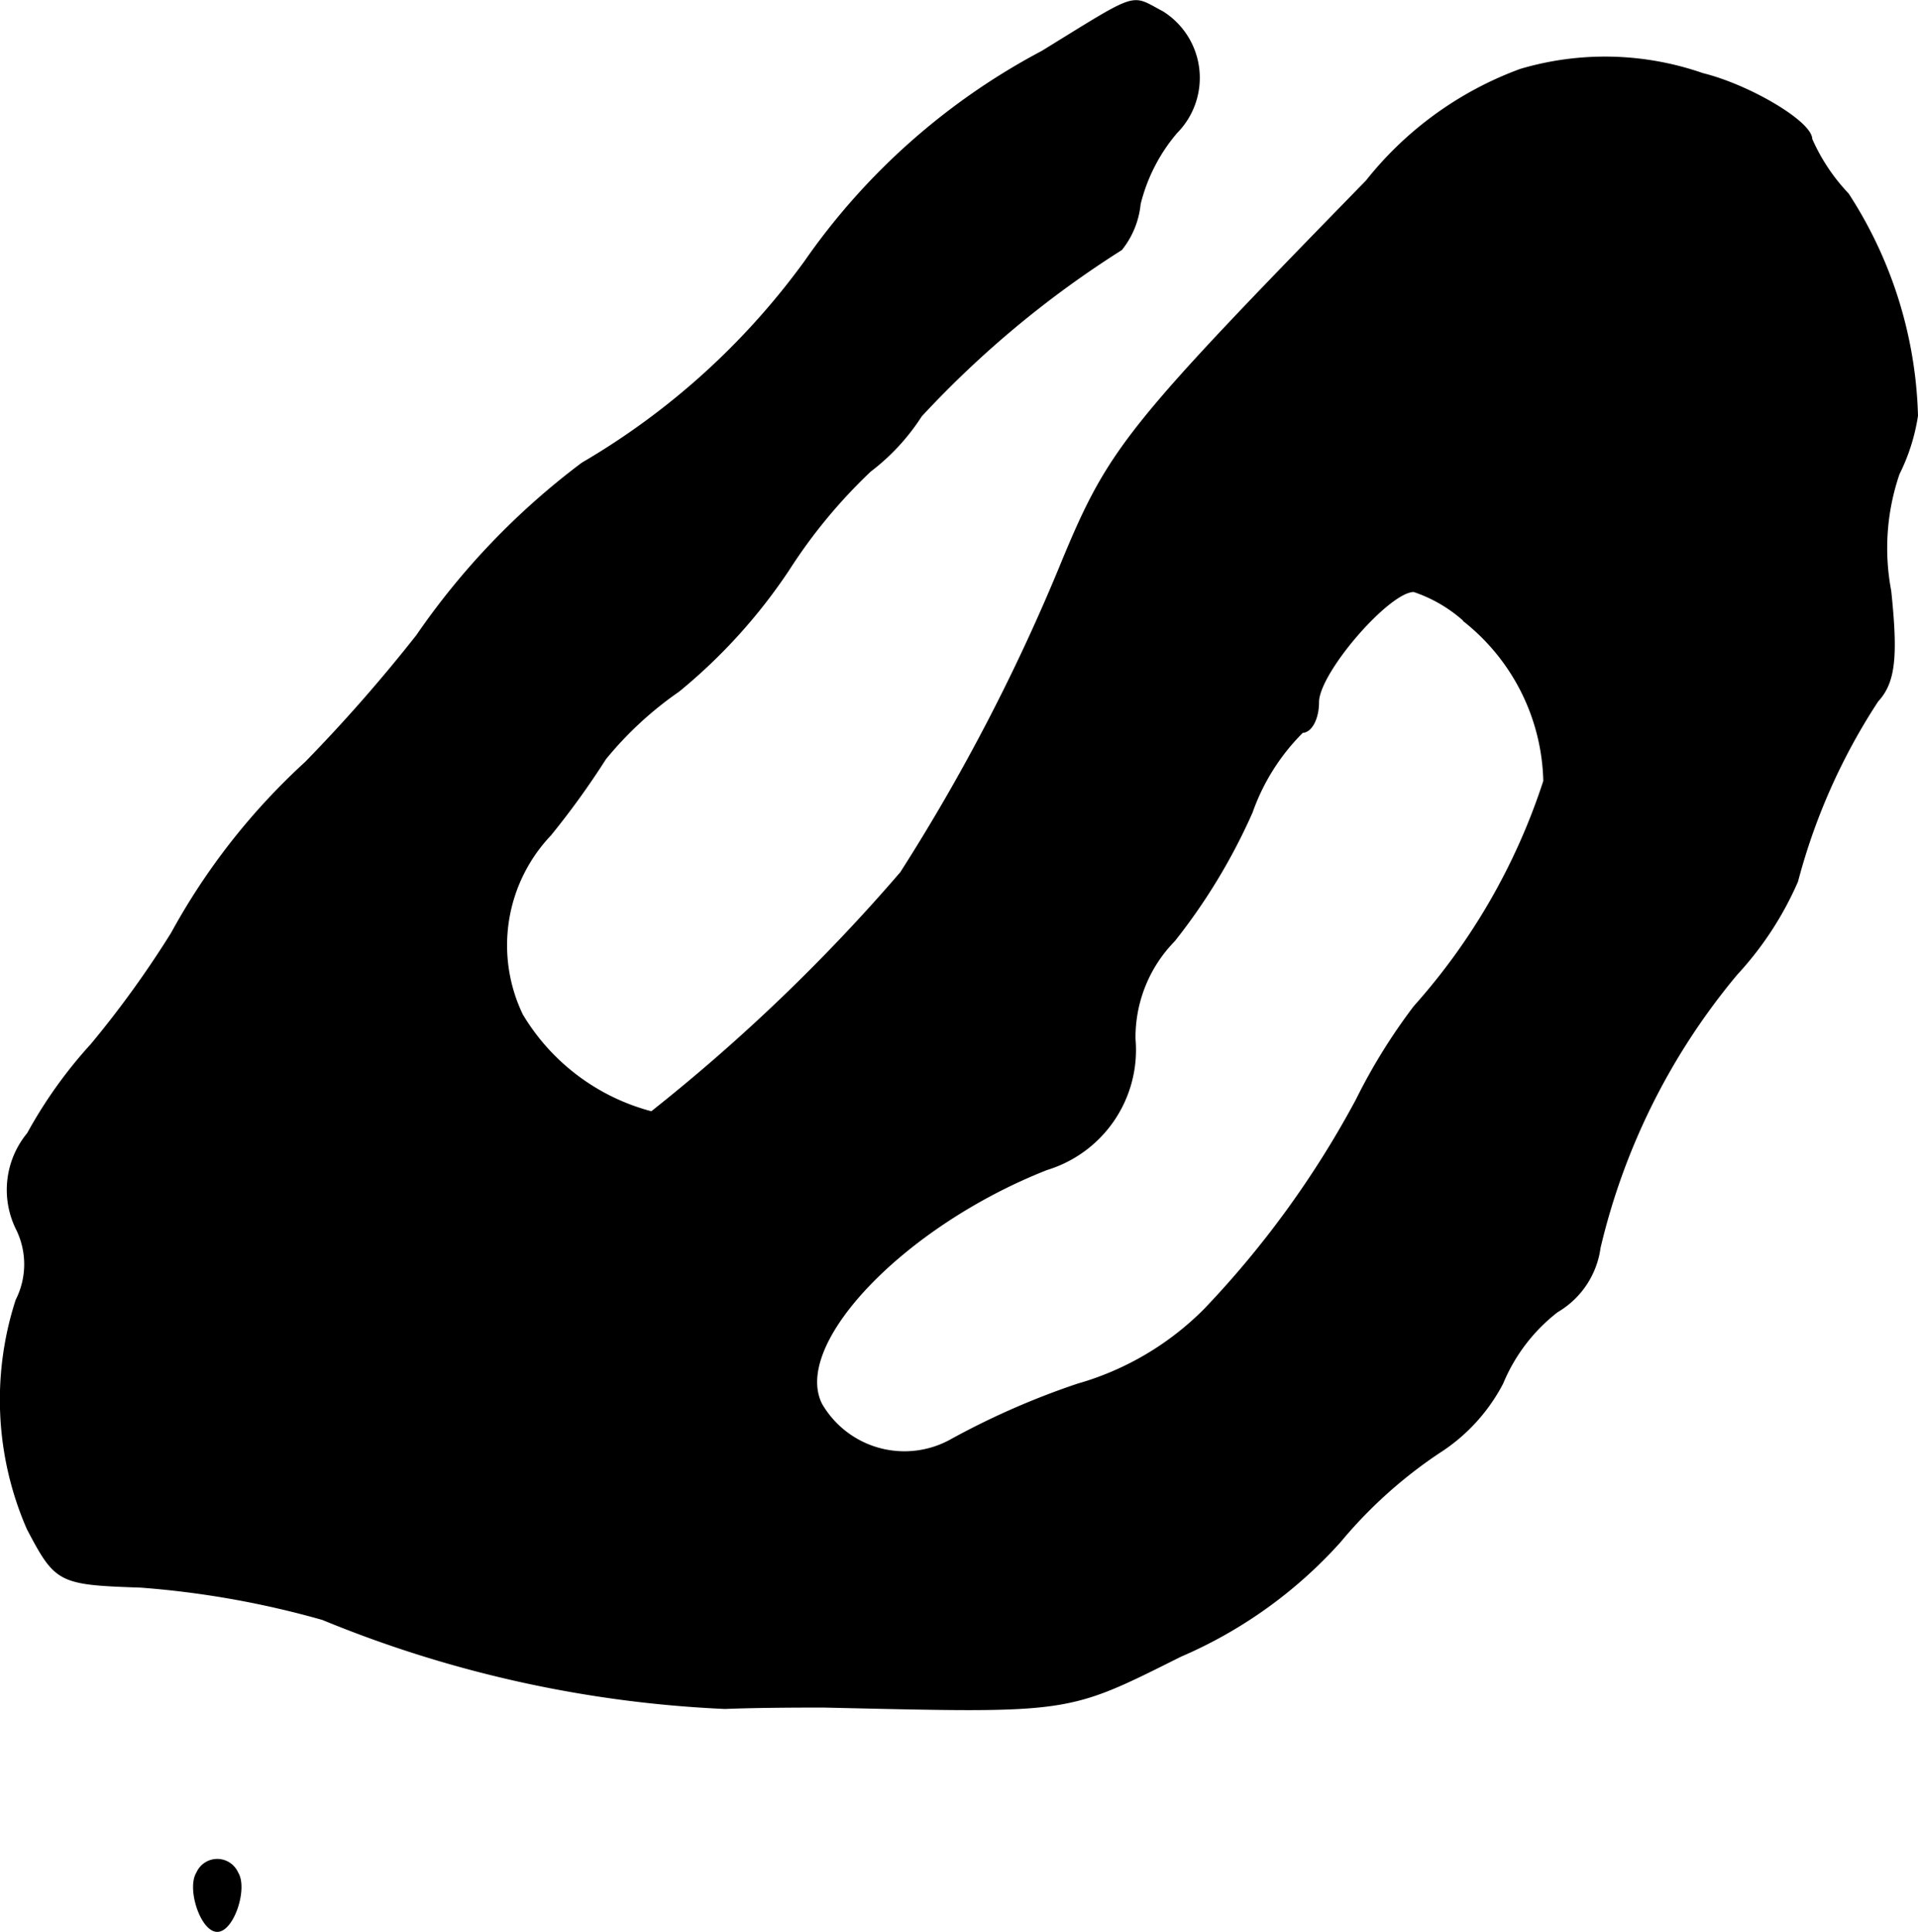 <?xml version="1.0" encoding="UTF-8"?>
<svg xmlns="http://www.w3.org/2000/svg"
     version="1.1"
     width="2.905mm"
     height="2.926mm"
     viewBox="0 0 8.236 8.294">
   <defs>
      <style type="text/css"><![CDATA[
      .a {
        stroke: #000;
        stroke-linecap: round;
        stroke-linejoin: round;
        stroke-width: 0.01px;
      }
    ]]></style>
   </defs>
   <path class="a"
         d="M4.476.222A2.876,2.876,0,0,0,3.458,1.124a3.139,3.139,0,0,1-.957.866,3.161,3.161,0,0,0-.709.739,6.796,6.796,0,0,1-.478.545,2.833,2.833,0,0,0-.575.733,4.354,4.354,0,0,1-.345.478,1.97,1.97,0,0,0-.273.382A.378.378,0,0,0,.072,5.273a.342.342,0,0,1,0,.309,1.385,1.385,0,0,0,.048.981c.121.23.133.236.485.248a3.946,3.946,0,0,1,.781.139A5.129,5.129,0,0,0,3.113,7.332c.151-.006.339-.006.424-.006,1.066.024,1.036.03,1.532-.218a1.954,1.954,0,0,0,.684-.491,1.99,1.99,0,0,1,.424-.382.779.779,0,0,0,.273-.297.757.757,0,0,1,.236-.309.374.374,0,0,0,.182-.273,2.851,2.851,0,0,1,.588-1.175A1.418,1.418,0,0,0,7.716,3.783a2.634,2.634,0,0,1,.345-.775c.073-.079.085-.188.055-.472a.985.985,0,0,1,.036-.503A.841.841,0,0,0,8.231,1.784,1.833,1.833,0,0,0,7.934.833.824.824,0,0,1,7.777.597c0-.073-.267-.23-.466-.279A1.275,1.275,0,0,0,6.529.3a1.504,1.504,0,0,0-.66.478C4.845,1.827,4.766,1.924,4.567,2.402a8.369,8.369,0,0,1-.697,1.345A7.809,7.809,0,0,1,2.798,4.776a.921.921,0,0,1-.557-.418.69.69,0,0,1,.121-.775,3.513,3.513,0,0,0,.236-.327,1.538,1.538,0,0,1,.315-.291,2.358,2.358,0,0,0,.472-.521,2.275,2.275,0,0,1,.351-.424.919.919,0,0,0,.218-.236,4.316,4.316,0,0,1,.86-.715.368.368,0,0,0,.079-.194A.75.75,0,0,1,5.051.567.332.332,0,0,0,4.991.052C4.851-.021,4.9-.039,4.476.222Zm1.811,2.441A.904.904,0,0,1,6.632,3.353a2.711,2.711,0,0,1-.557.969,2.482,2.482,0,0,0-.248.4,4.124,4.124,0,0,1-.654.902,1.254,1.254,0,0,1-.545.321,3.325,3.325,0,0,0-.539.236.414.414,0,0,1-.563-.151c-.133-.26.351-.769.969-1.012a.534.534,0,0,0,.376-.557.594.594,0,0,1,.17-.424,2.545,2.545,0,0,0,.333-.551.916.916,0,0,1,.218-.345c.036,0,.067-.055.067-.127,0-.127.303-.478.412-.478a.619.619,0,0,1,.218.127Z"/>
   <path class="a"
         d="M.848,8.041c-.042.067.018.248.085.248s.127-.182.085-.248a.093.093,0,0,0-.17,0Z"/>
</svg>
